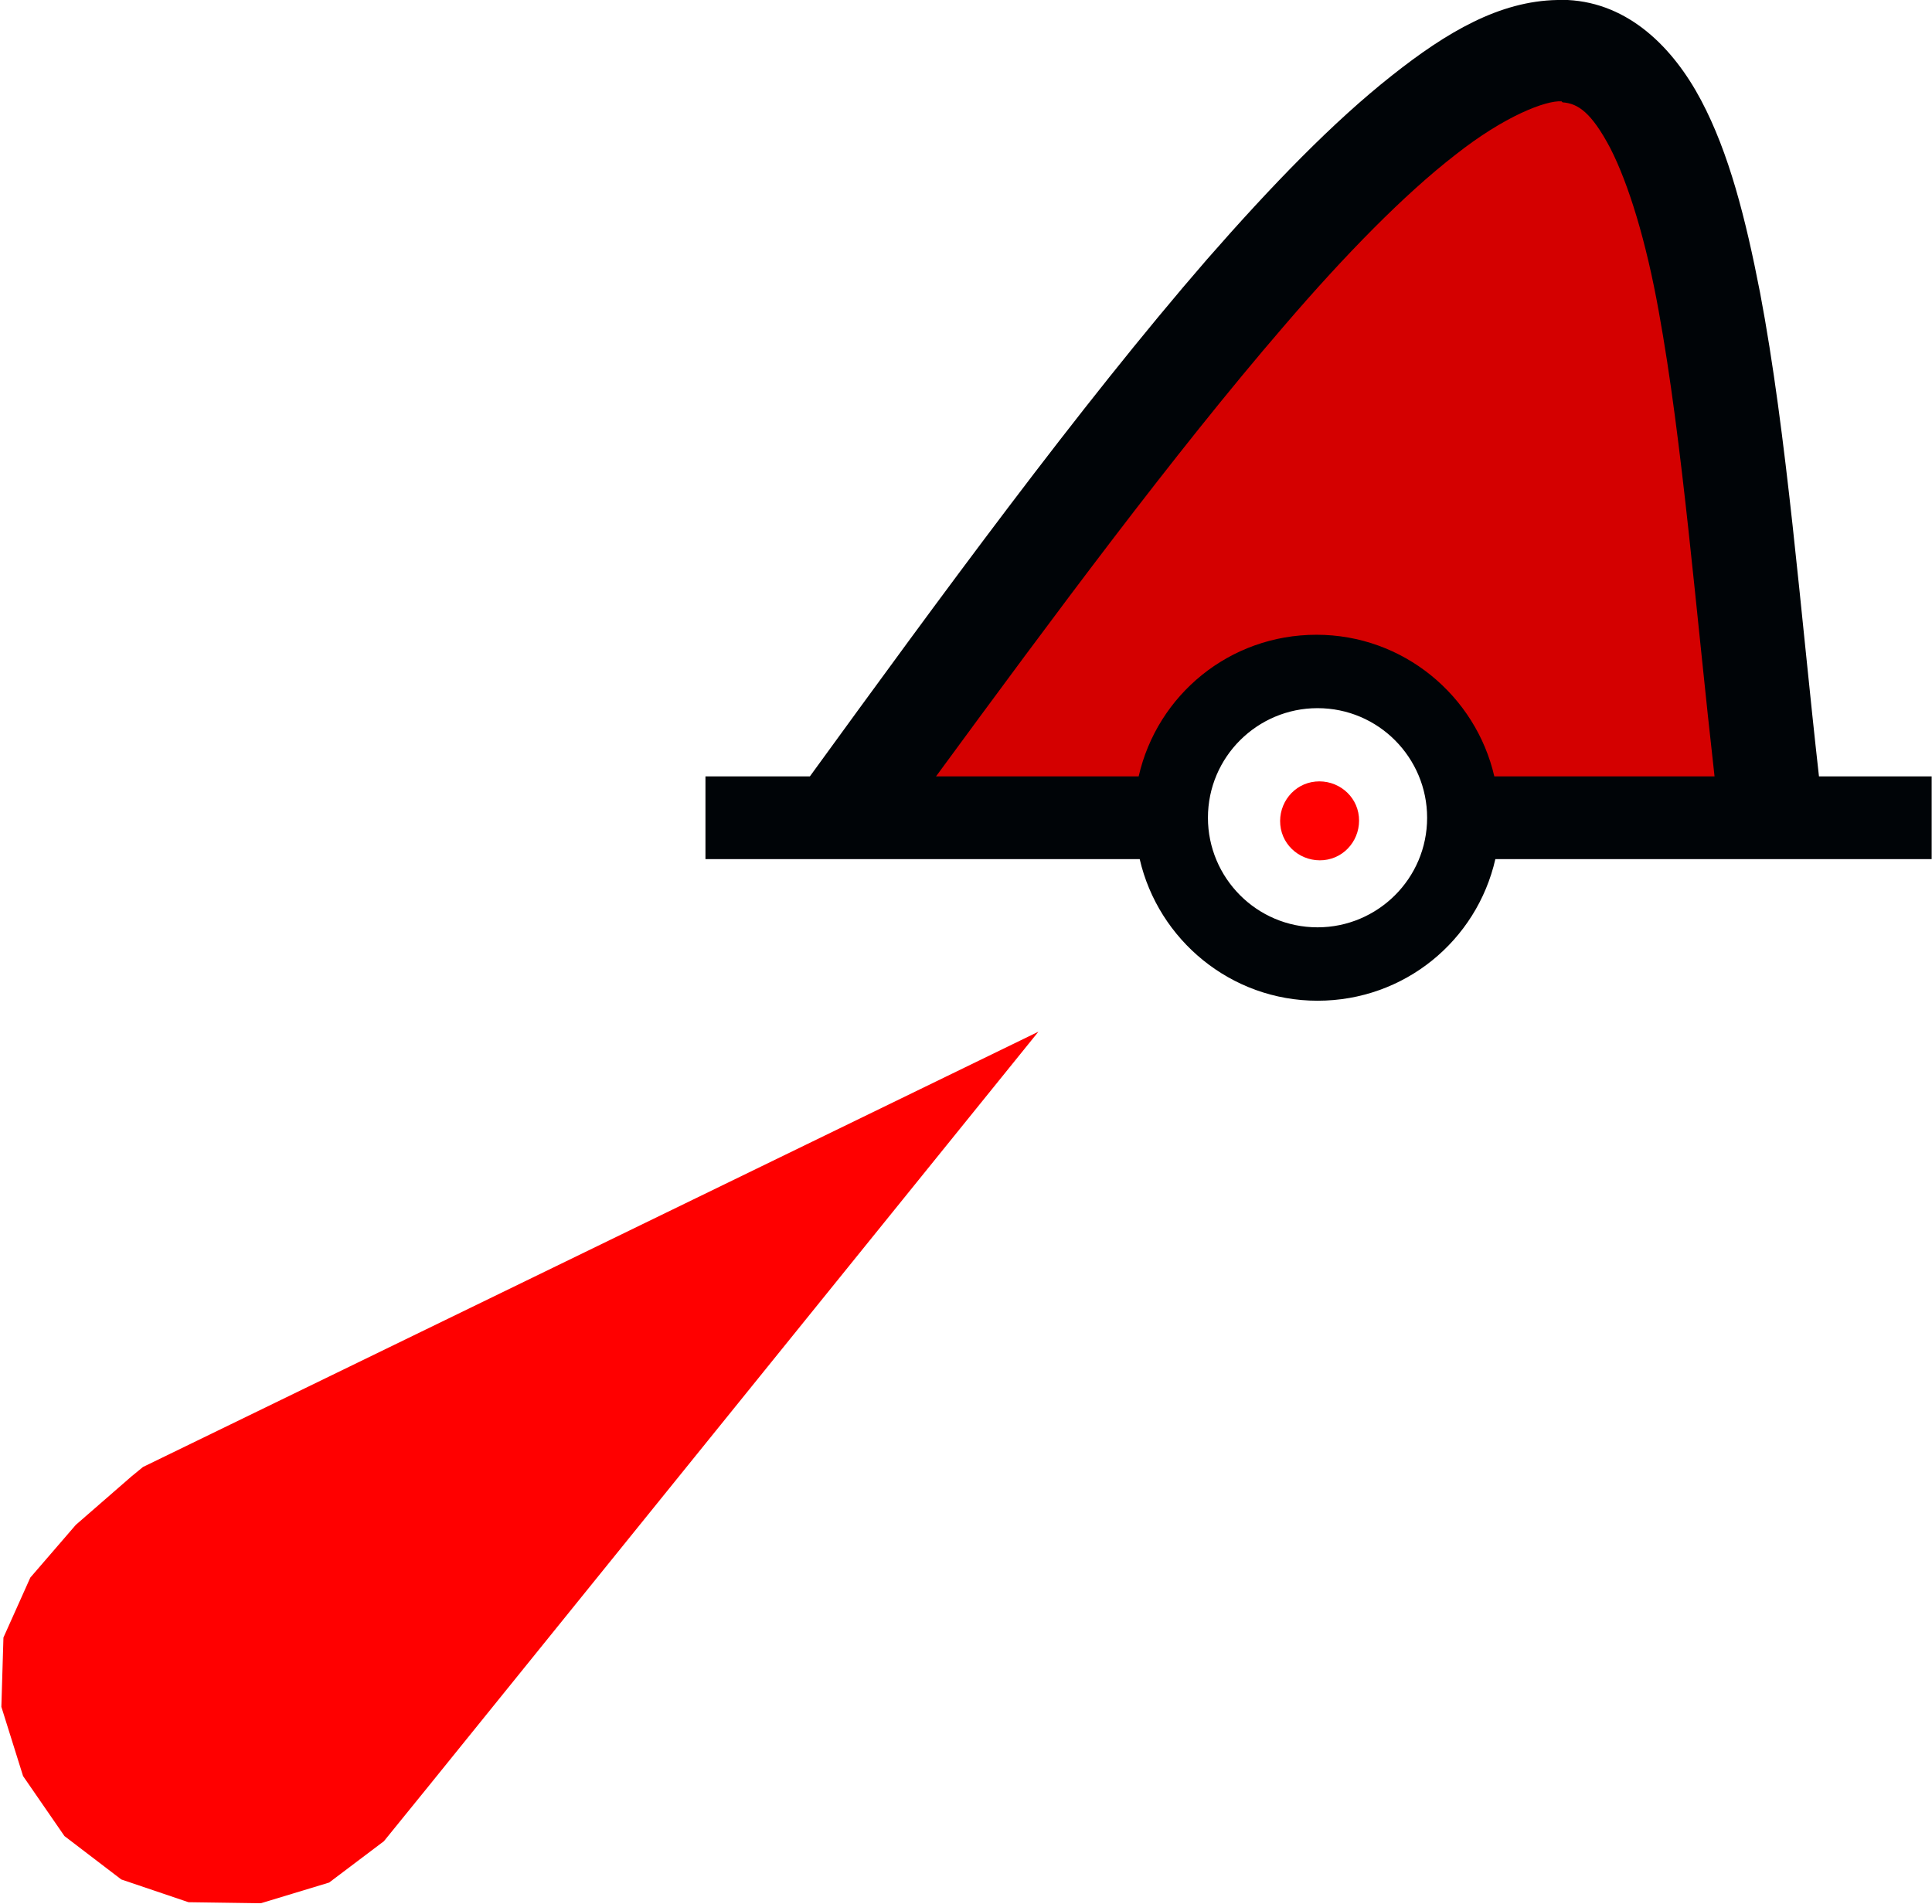 <?xml version="1.0" encoding="UTF-8"?>
<!DOCTYPE svg PUBLIC "-//W3C//DTD SVG 1.1//EN" "http://www.w3.org/Graphics/SVG/1.1/DTD/svg11.dtd">
<!-- Creator: CorelDRAW X6 -->
<svg xmlns="http://www.w3.org/2000/svg" xml:space="preserve" width="55.762mm" height="54.967mm" version="1.1" style="shape-rendering:geometricPrecision; text-rendering:geometricPrecision; image-rendering:optimizeQuality; fill-rule:evenodd; clip-rule:evenodd"
viewBox="0 0 1868 1842"
 xmlns:xlink="http://www.w3.org/1999/xlink"
 xmlns:ns="http://creativecommons.org/ns#"
 xmlns:dc="http://purl.org/dc/elements/1.1/"
 xmlns:cc="http://web.resource.org/cc/"
 xmlns:rdf="http://www.w3.org/1999/02/22-rdf-syntax-ns#"
 xmlns:svg="http://www.w3.org/2000/svg"
 xmlns:sodipodi="http://sodipodi.sourceforge.net/DTD/sodipodi-0.dtd"
 xmlns:inkscape="http://www.inkscape.org/namespaces/inkscape"
 sodipodi:version="0.32"
 inkscape:version="0.45pre1"
 sodipodi:docname="P10.2_red.svg"
 inkscape:output_extension="org.inkscape.output.svg.inkscape"
 sodipodi:docbase="D:\Documents\OpenStreetMap\INT-1\SVG\P"
 sodipodi:modified="true">
 <defs>
  <style type="text/css">
   <![CDATA[
    .fil1 {fill:#000407}
    .fil0 {fill:#D40000}
    .fil2 {fill:red}
   ]]>
  </style>
 </defs>
 <g id="Capa_x0020_1">
  <g id="red.svg">
   <sodipodi:namedview inkscape:window-height="808" inkscape:window-width="1440" inkscape:pageshadow="2" inkscape:pageopacity="0.0" guidetolerance="10.0" gridtolerance="10.0" objecttolerance="10.0" borderopacity="1.0" bordercolor="#666666" pagecolor="#ffffff" id="base" showgrid="false" inkscape:zoom="8.9455529" inkscape:cx="22.247295" inkscape:cy="34.206938" inkscape:window-x="0" inkscape:window-y="0" inkscape:current-layer="svg2" inkscape:window-maximized="1"/>
   <path id="path2382" class="fil0" d="M862 762c24,-38 256,-331 338,-426 161,-186 306,-300 352,-276 37,19 77,135 102,300 15,95 45,363 45,396 0,16 -9,18 -117,18 -116,0 -156,13 -162,-11 -9,-35 -25,-104 -70,-124 -107,-47 -198,18 -239,127 -6,14 -64,8 -154,8 -80,0 -102,-3 -97,-12l0 0z" inkscape:connector-curvature="0" sodipodi:nodetypes="cssssssssscc"/>
   <path id="path90440" class="fil1" d="M1506 0c-56,1 -107,31 -160,73 -57,45 -116,106 -179,178 -124,143 -259,328 -384,500l-101 0 0 80 420 0c18,78 88,137 172,137 84,0 154,-58 172,-137l422 0 0 -1 0 -79 -109 0c-18,-160 -31,-331 -57,-468 -14,-72 -30,-135 -57,-186 -27,-51 -70,-94 -129,-97 -4,0 -7,0 -11,0zm5 99c15,1 28,10 46,44 18,35 35,91 47,158 23,126 36,291 54,450l-213 0c-18,-78 -88,-137 -172,-137 -84,0 -154,58 -172,137l-196 0c113,-154 230,-312 336,-435 60,-70 117,-128 166,-166 48,-38 88,-53 103,-52zm-237 586c59,0 106,48 106,106 0,59 -48,106 -106,106 -59,0 -106,-48 -106,-106 0,-59 48,-106 106,-106z"/>
  </g>
  <g id="P10.2_red.svg">
   <sodipodi:namedview inkscape:window-height="745" inkscape:window-width="1024" inkscape:pageshadow="2" inkscape:pageopacity="0.0" guidetolerance="10.0" gridtolerance="10.0" objecttolerance="10.0" borderopacity="1.0" bordercolor="#666666" pagecolor="#ffffff" id="base" showgrid="false" inkscape:zoom="1.65625" inkscape:cx="75.471698" inkscape:cy="160" inkscape:window-x="78" inkscape:window-y="0" inkscape:current-layer="svg2" inkscape:window-maximized="0"/>
   <path id="path28209" class="fil2" d="M1004 998l-590 730 -43 53 -53 40 -66 20 -70 -1 -65 -22 -55 -42 -40 -58 -21 -67 2 -67 26 -58 44 -51 54 -47 11 -9 868 -422zm268 -242c21,-2 40,13 42,34 2,21 -13,40 -34,42 -21,2 -40,-13 -42,-34 -2,-21 13,-40 34,-42z"/>
  </g>
 </g>
</svg>
